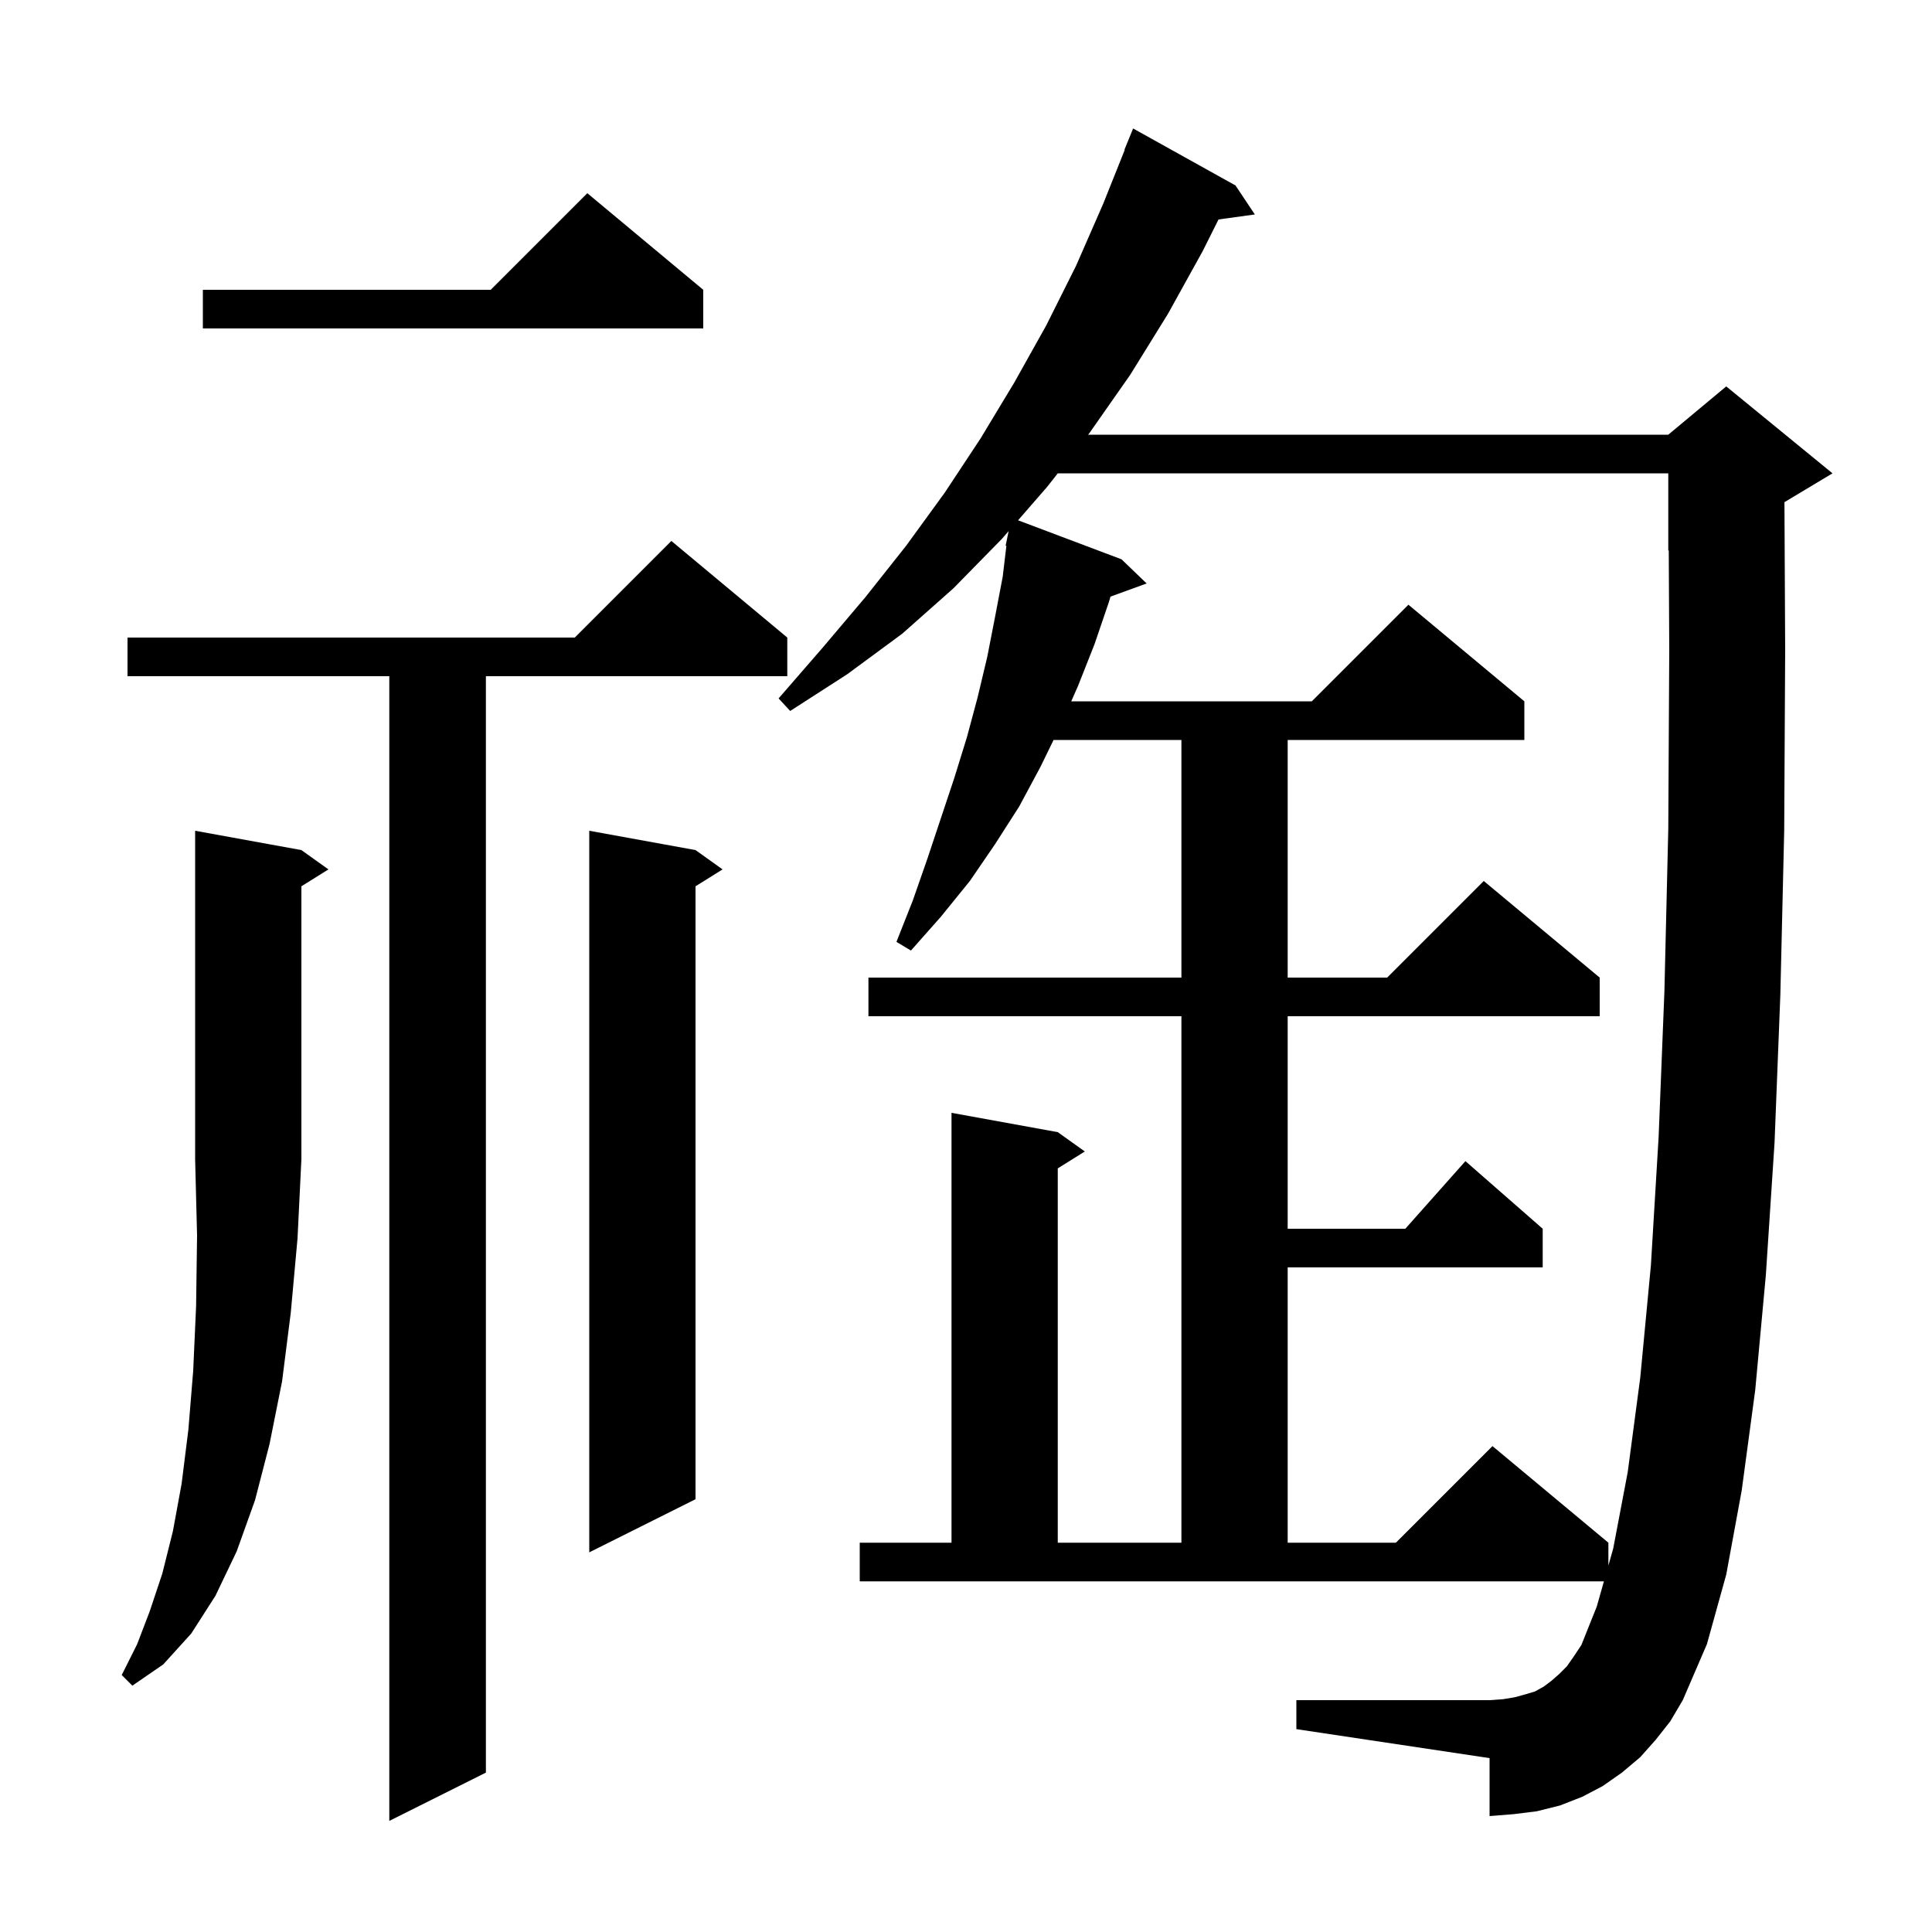 <svg xmlns="http://www.w3.org/2000/svg" xmlns:xlink="http://www.w3.org/1999/xlink" version="1.1" baseProfile="full" viewBox="0 0 200 200" width="200" height="200"><g fill="currentColor"><path d="M 81.5 66.0 L 81.5 70.0 L 50.3 70.0 L 50.3 183.5 L 40.3 188.5 L 40.3 70.0 L 13.2 70.0 L 13.2 66.0 L 59.5 66.0 L 69.5 56.0 Z M 171.4 180.1 L 169.8 181.9 L 167.9 183.5 L 165.9 184.9 L 163.8 186.0 L 161.5 186.9 L 159.1 187.5 L 156.7 187.8 L 154.2 188.0 L 154.2 182.0 L 134.2 179.0 L 134.2 176.0 L 154.2 176.0 L 155.6 175.9 L 156.8 175.7 L 157.9 175.4 L 158.9 175.1 L 159.8 174.6 L 160.6 174.0 L 161.4 173.3 L 162.2 172.5 L 162.9 171.5 L 163.7 170.3 L 165.3 166.3 L 166.037 163.7 L 89.0 163.7 L 89.0 159.7 L 98.5 159.7 L 98.5 115.2 L 109.5 117.2 L 112.3 119.2 L 109.5 120.95 L 109.5 159.7 L 122.3 159.7 L 122.3 105.2 L 89.9 105.2 L 89.9 101.2 L 122.3 101.2 L 122.3 76.6 L 109.066 76.6 L 107.7 79.4 L 105.5 83.5 L 103.0 87.4 L 100.4 91.2 L 97.4 94.9 L 94.3 98.4 L 92.8 97.5 L 94.5 93.2 L 96.0 88.9 L 98.8 80.5 L 100.1 76.3 L 101.2 72.2 L 102.2 68.0 L 103.0 63.9 L 103.8 59.7 L 104.18 56.509 L 104.1 56.5 L 104.291 55.579 L 104.3 55.5 L 104.307 55.501 L 104.415 54.979 L 103.7 55.8 L 98.7 60.9 L 93.4 65.6 L 87.7 69.8 L 81.8 73.6 L 80.6 72.3 L 85.2 67.0 L 89.6 61.8 L 93.8 56.5 L 97.8 51.0 L 101.5 45.4 L 105.0 39.6 L 108.3 33.7 L 111.4 27.5 L 114.2 21.1 L 116.435 15.511 L 116.4 15.5 L 117.3 13.3 L 127.9 19.2 L 129.9 22.2 L 126.141 22.719 L 124.5 26.0 L 120.9 32.5 L 117.0 38.8 L 112.8 44.8 L 112.643 45.0 L 172.7 45.0 L 178.7 40.0 L 189.7 49.0 L 184.725 51.985 L 184.8 67.3 L 184.7 86.0 L 184.3 103.0 L 183.7 118.3 L 182.8 132.0 L 181.7 143.9 L 180.3 154.3 L 178.7 163.0 L 176.7 170.2 L 174.2 176.0 L 172.9 178.2 Z M 31.2 88.0 L 34.0 90.0 L 31.2 91.75 L 31.2 120.0 L 30.8 128.2 L 30.1 135.9 L 29.2 143.0 L 27.9 149.5 L 26.4 155.3 L 24.5 160.6 L 22.3 165.2 L 19.8 169.1 L 16.9 172.3 L 13.7 174.5 L 12.6 173.4 L 14.2 170.2 L 15.5 166.8 L 16.8 162.9 L 17.9 158.5 L 18.8 153.6 L 19.5 148.0 L 20.0 141.9 L 20.3 135.2 L 20.4 127.9 L 20.2 120.0 L 20.2 86.0 Z M 109.5 49.0 L 108.4 50.4 L 105.389 53.86 L 116.1 57.9 L 118.7 60.4 L 114.959 61.76 L 114.8 62.3 L 113.3 66.7 L 111.6 71.0 L 110.893 72.6 L 135.8 72.6 L 145.8 62.6 L 157.8 72.6 L 157.8 76.6 L 133.3 76.6 L 133.3 101.2 L 143.6 101.2 L 153.6 91.2 L 165.6 101.2 L 165.6 105.2 L 133.3 105.2 L 133.3 127.2 L 145.478 127.2 L 151.7 120.2 L 159.7 127.2 L 159.7 131.2 L 133.3 131.2 L 133.3 159.7 L 144.5 159.7 L 154.5 149.7 L 166.5 159.7 L 166.5 162.065 L 167.0 160.3 L 168.5 152.4 L 169.8 142.6 L 170.9 131.0 L 171.7 117.7 L 172.3 102.6 L 172.7 85.8 L 172.8 67.3 L 172.749 56.98 L 172.7 57.0 L 172.7 49.0 Z M 72.0 88.0 L 74.8 90.0 L 72.0 91.75 L 72.0 155.2 L 61.0 160.7 L 61.0 86.0 Z M 72.8 30.0 L 72.8 34.0 L 21.0 34.0 L 21.0 30.0 L 50.8 30.0 L 60.8 20.0 Z "/></g></svg>